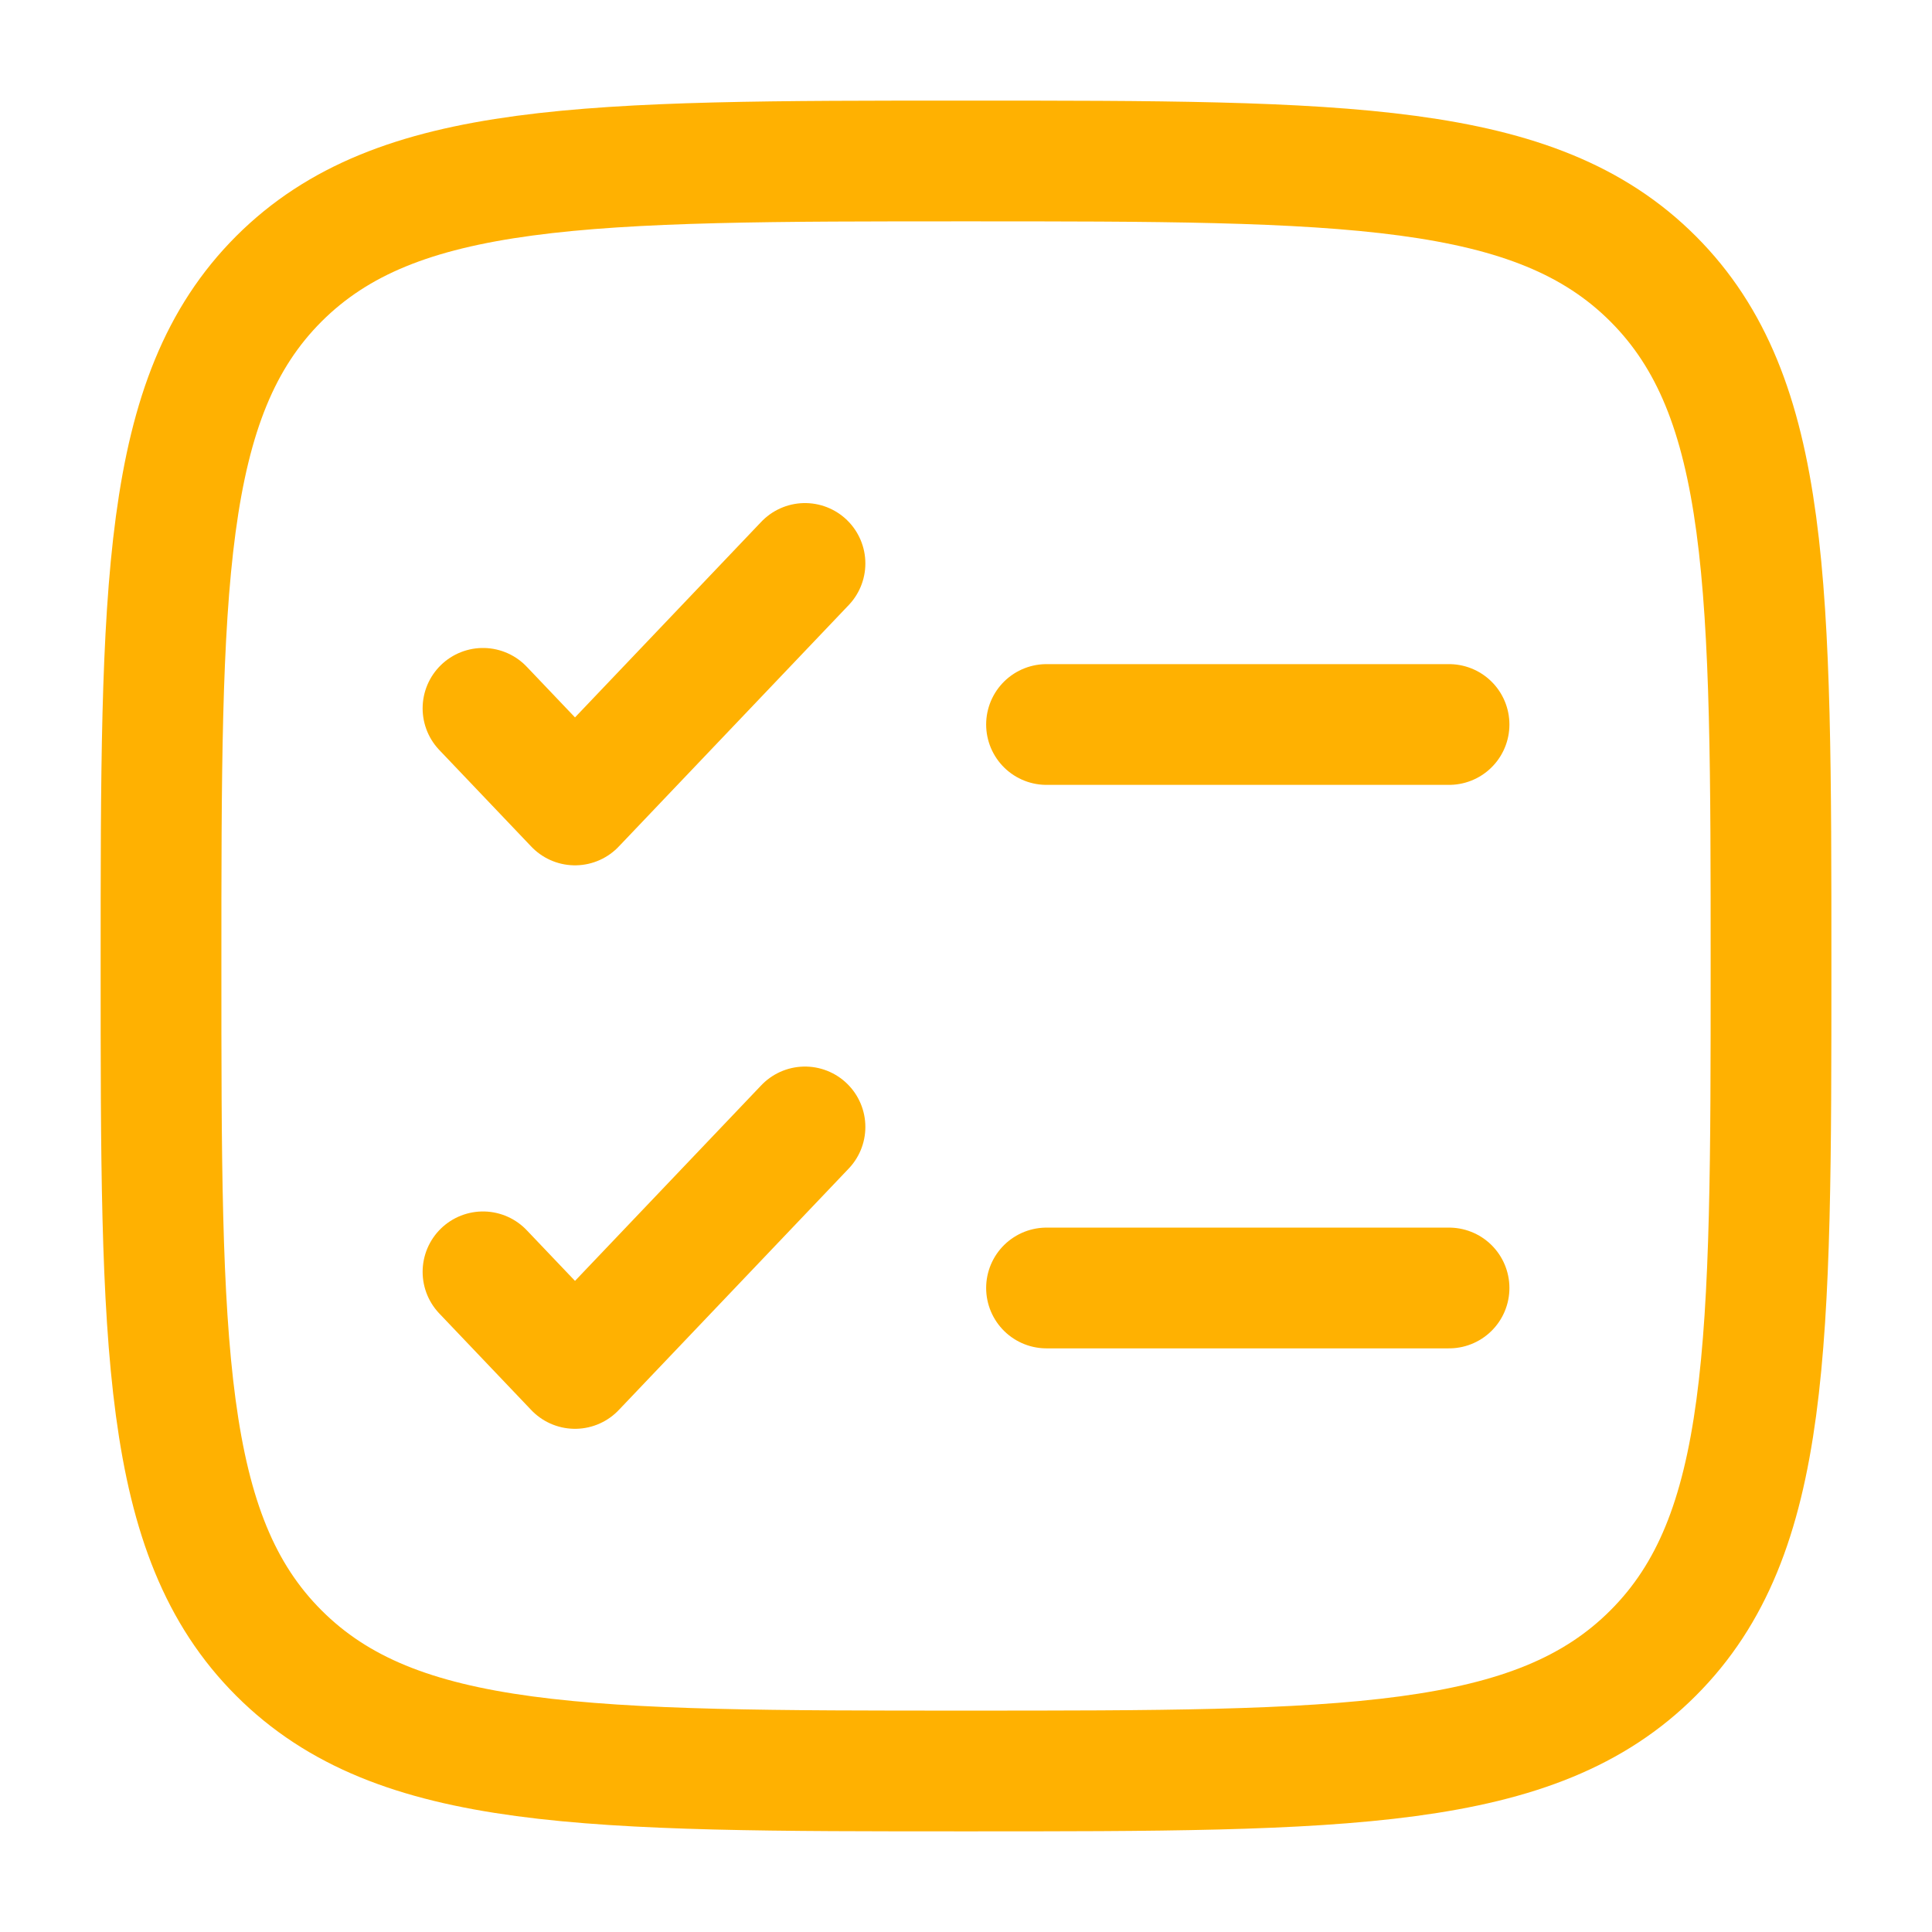 <svg width="50" height="50" viewBox="0 0 50 50" fill="none" xmlns="http://www.w3.org/2000/svg">
<path d="M4.167 24.999C4.167 15.178 4.167 10.268 7.217 7.216C10.271 4.166 15.18 4.166 25 4.166C34.821 4.166 39.732 4.166 42.782 7.216C45.834 10.27 45.834 15.178 45.834 24.999C45.834 34.82 45.834 39.731 42.782 42.781C39.734 45.833 34.821 45.833 25 45.833C15.18 45.833 10.269 45.833 7.217 42.781C4.167 39.733 4.167 34.82 4.167 24.999Z" stroke="#FFB101" stroke-width="3.125"/>
<path d="M12.5 32.915L14.881 35.415L20.833 29.165M12.5 18.332L14.881 20.832L20.833 14.582" stroke="#FFB101" stroke-width="3.125" stroke-linecap="round" stroke-linejoin="round"/>
<path d="M27.084 18.75H37.501M27.084 33.333H37.501" stroke="#FFB101" stroke-width="3.125" stroke-linecap="round"/>
</svg>
